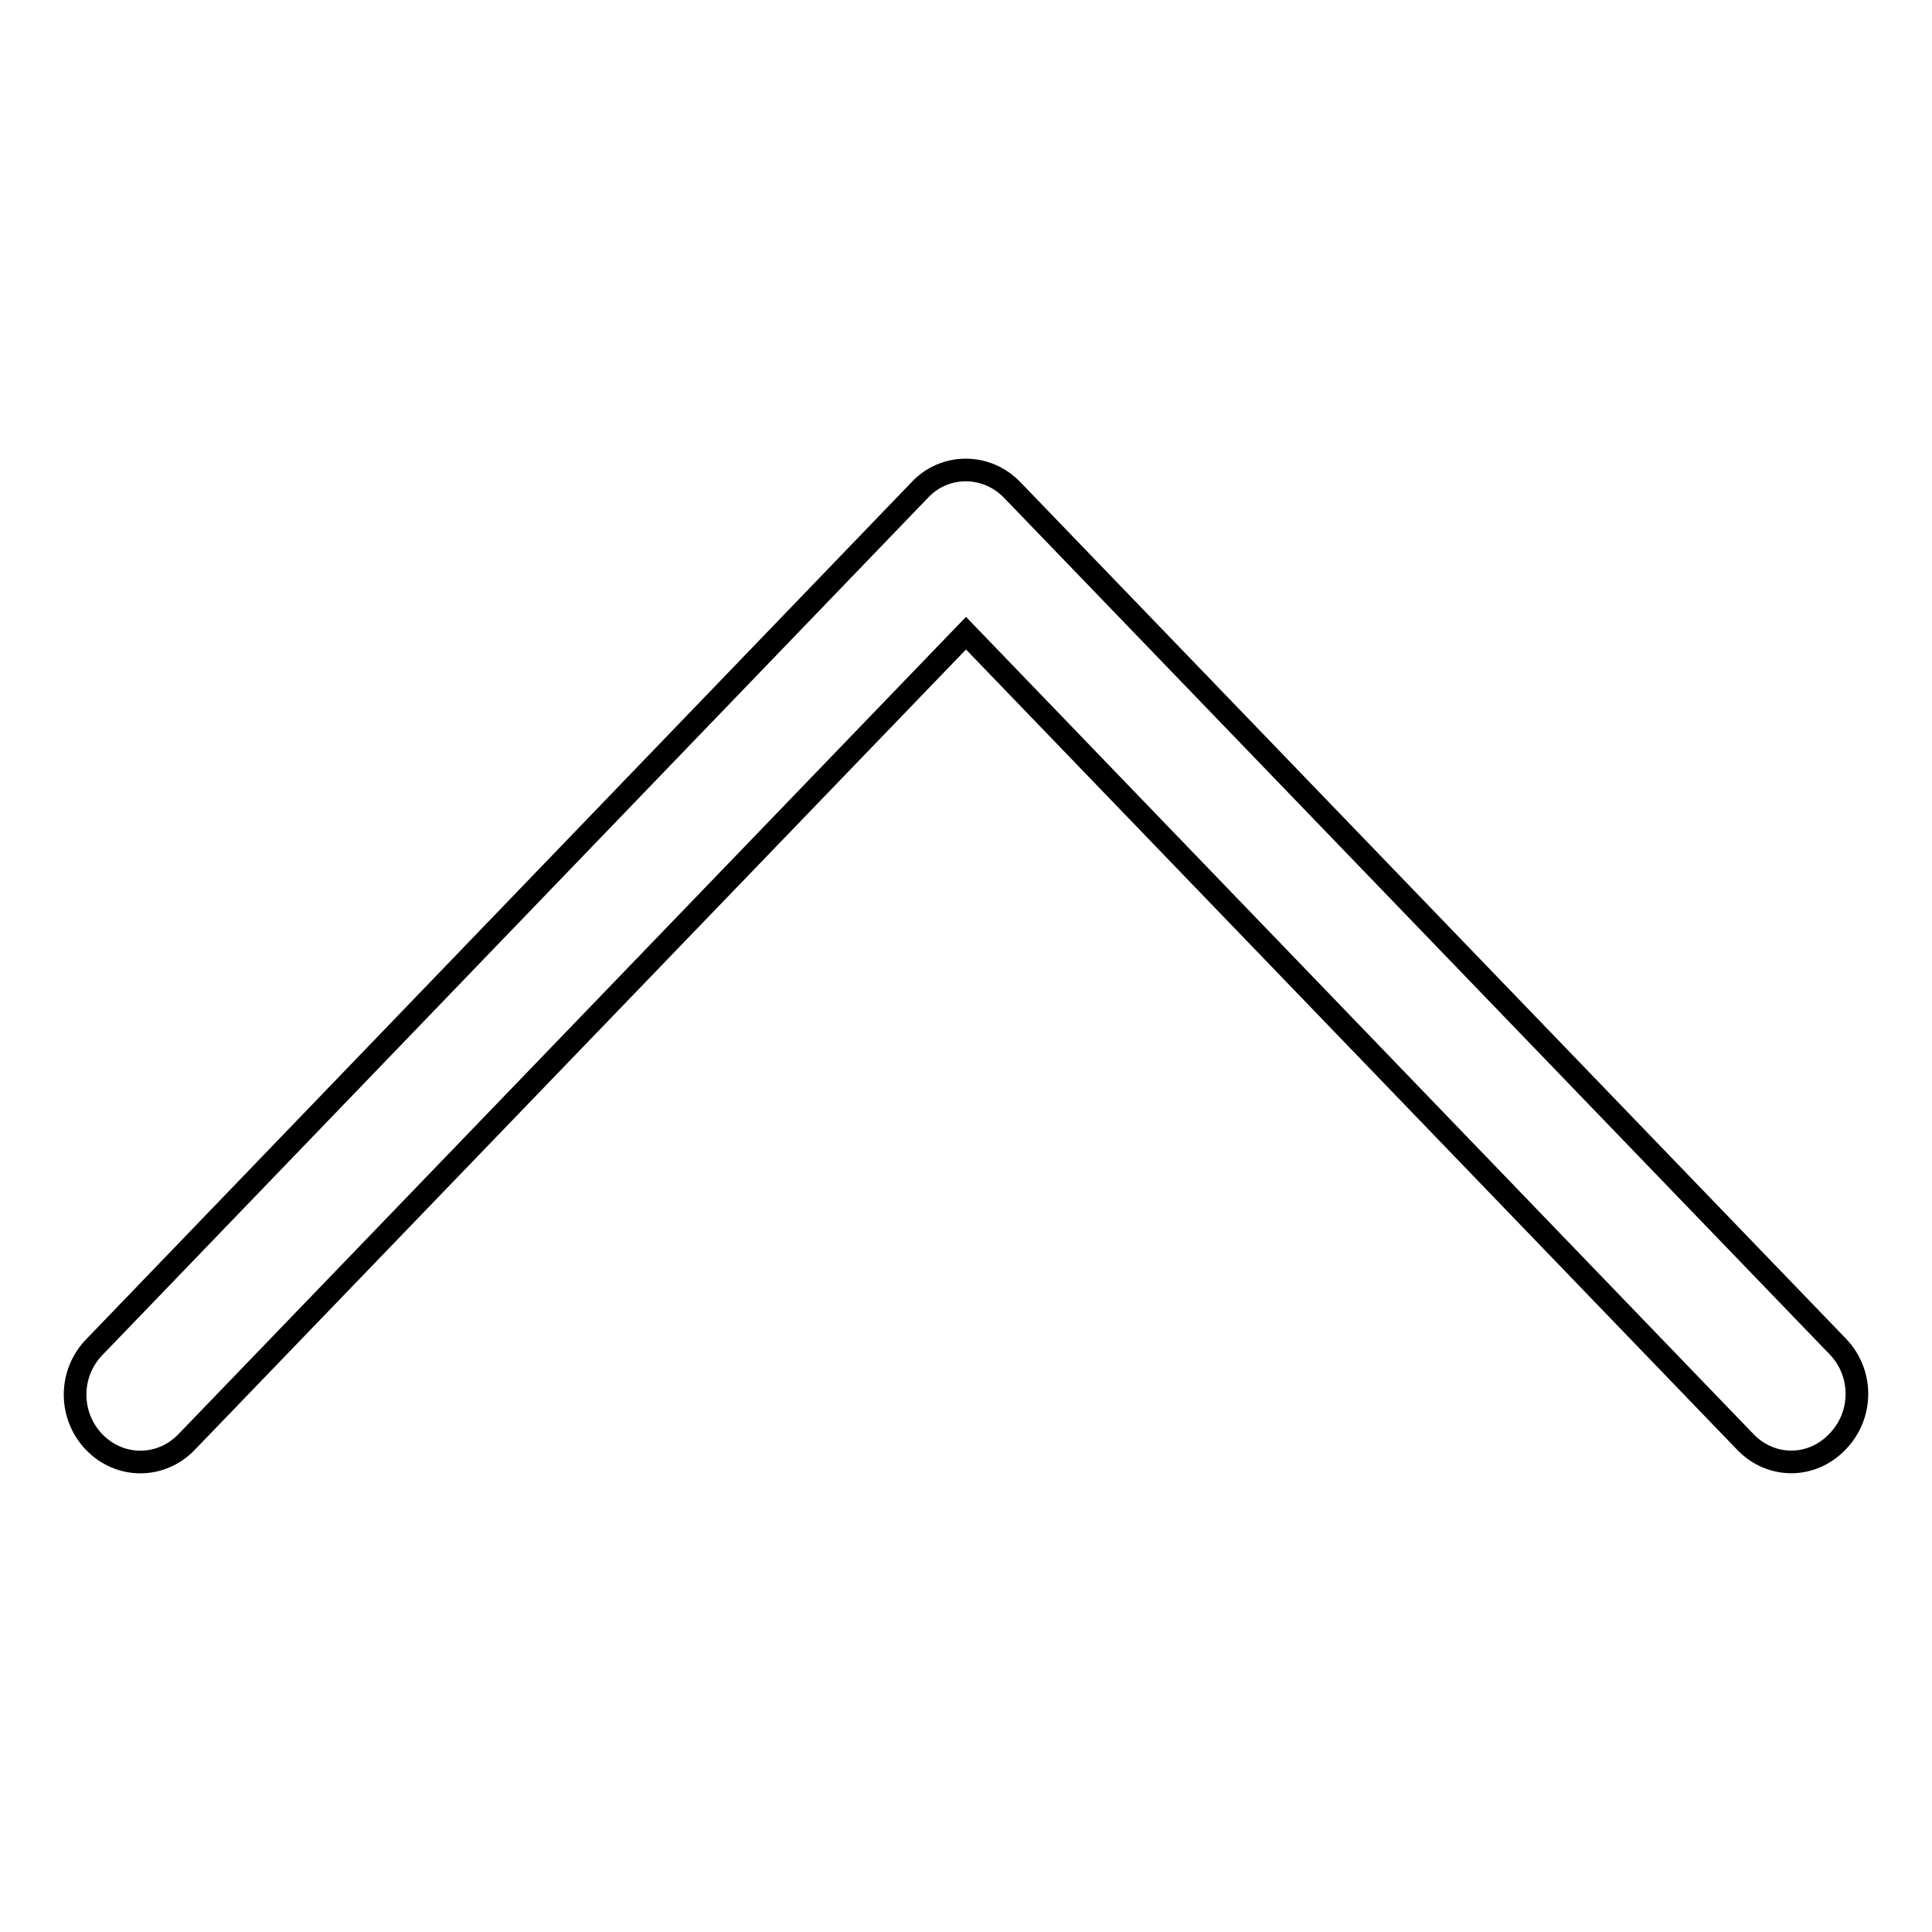 <?xml version="1.0" encoding="utf-8"?>
<!-- Svg Vector Icons : http://www.onlinewebfonts.com/icon -->
<!DOCTYPE svg PUBLIC "-//W3C//DTD SVG 1.1//EN" "http://www.w3.org/Graphics/SVG/1.1/DTD/svg11.dtd">
<svg version="1.1" xmlns="http://www.w3.org/2000/svg" xmlns:xlink="http://www.w3.org/1999/xlink" x="0px" y="0px" viewBox="0 0 256 256" enable-background="new 0 0 256 256" xml:space="preserve">
<g><g><path stroke-width="3" fill-opacity="0" stroke="#000000"  d="M231.3,191.1L128,83.9L24.7,191.1c-3.4,3.5-8.8,3.5-12.2,0c-3.4-3.5-3.4-9.1,0-12.6L121.9,64.9c3.3-3.5,8.8-3.5,12.2,0l109.4,113.5c3.4,3.5,3.4,9.1,0,12.6C240.1,194.6,234.7,194.6,231.3,191.1z"/></g></g>
</svg>